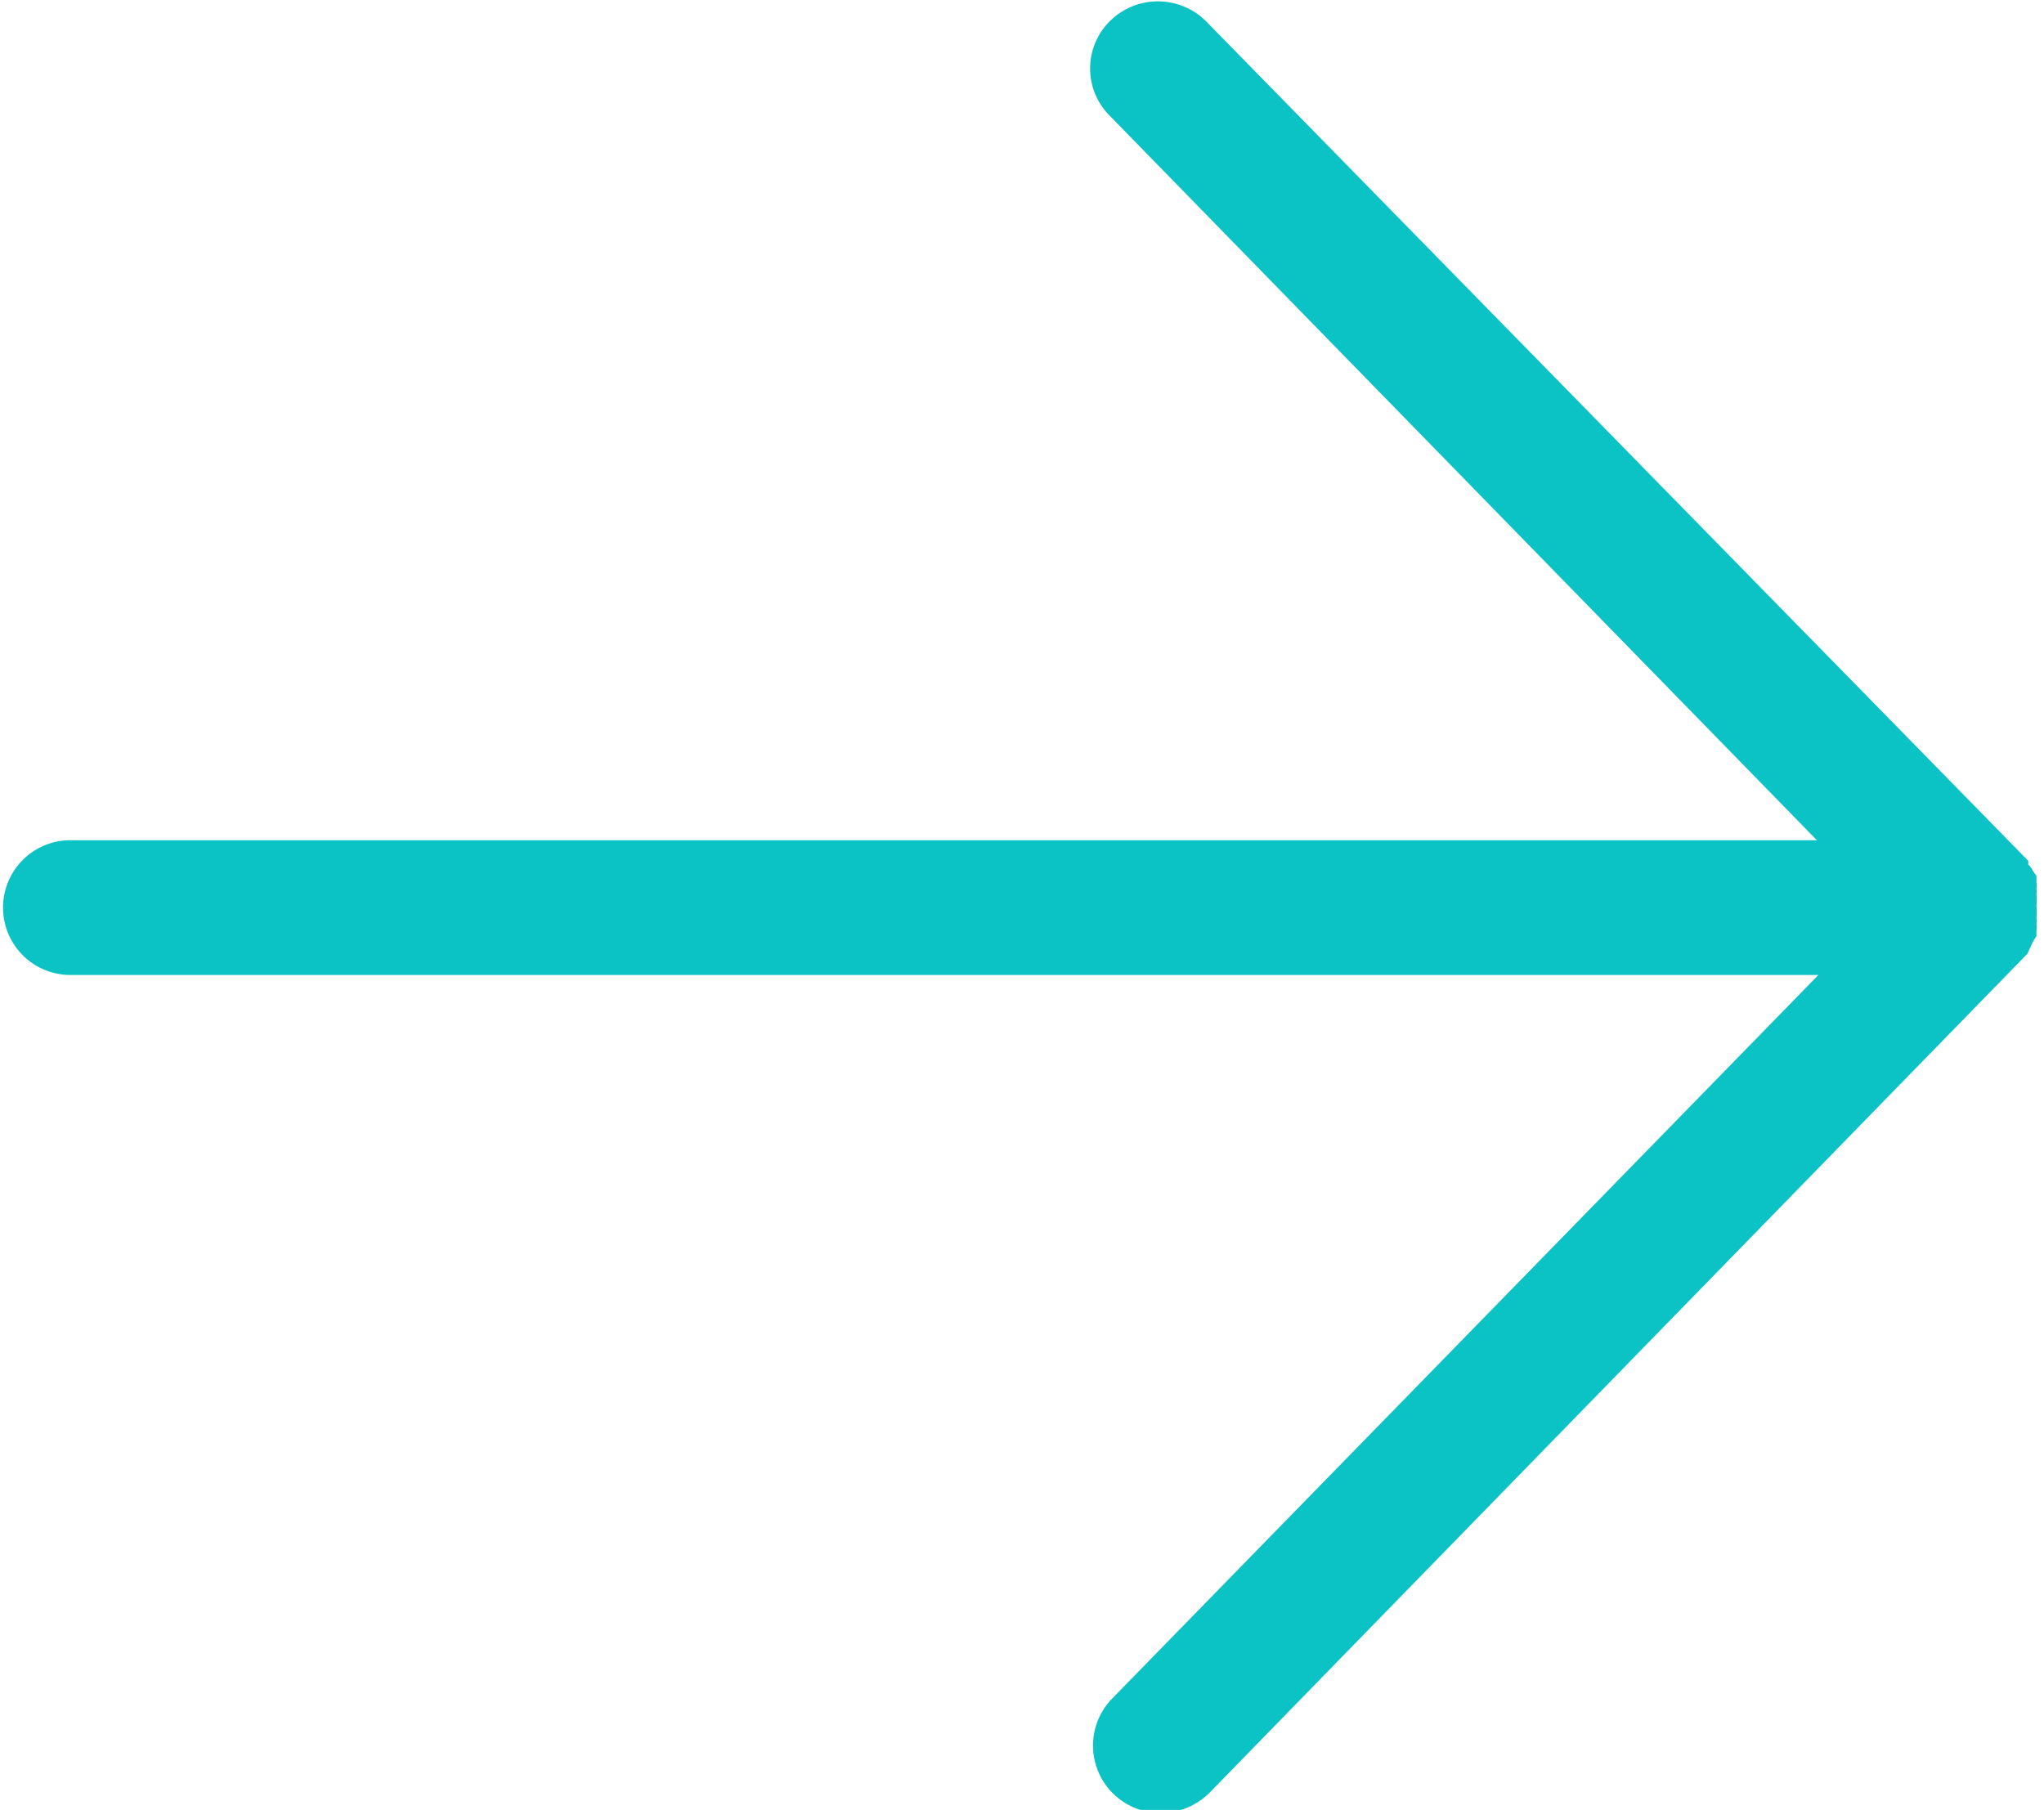 <svg data-name="Layer 1" xmlns="http://www.w3.org/2000/svg" viewBox="0 0 27 23.91"><path d="M26.85 12.45a.56.56 0 0 1 .05-.08v-.07a.54.54 0 0 0 0-.1.14.14 0 0 0 0-.07.88.88 0 0 0 0-.16.88.88 0 0 0 0-.16.19.19 0 0 0 0-.07.32.32 0 0 0 0-.09v-.08l-.05-.07a.24.24 0 0 0-.06-.08.1.1 0 0 0 0-.05L15.93.28a.9.9 0 0 0-1.27 0 .88.88 0 0 0 0 1.25L24 11.1H.93a.89.89 0 1 0 0 1.78h23.09l-9.34 9.57a.89.89 0 0 0 .65 1.5.91.91 0 0 0 .65-.27l10.8-11.08Z" fill="#0bc3c4" fill-rule="evenodd"/></svg>